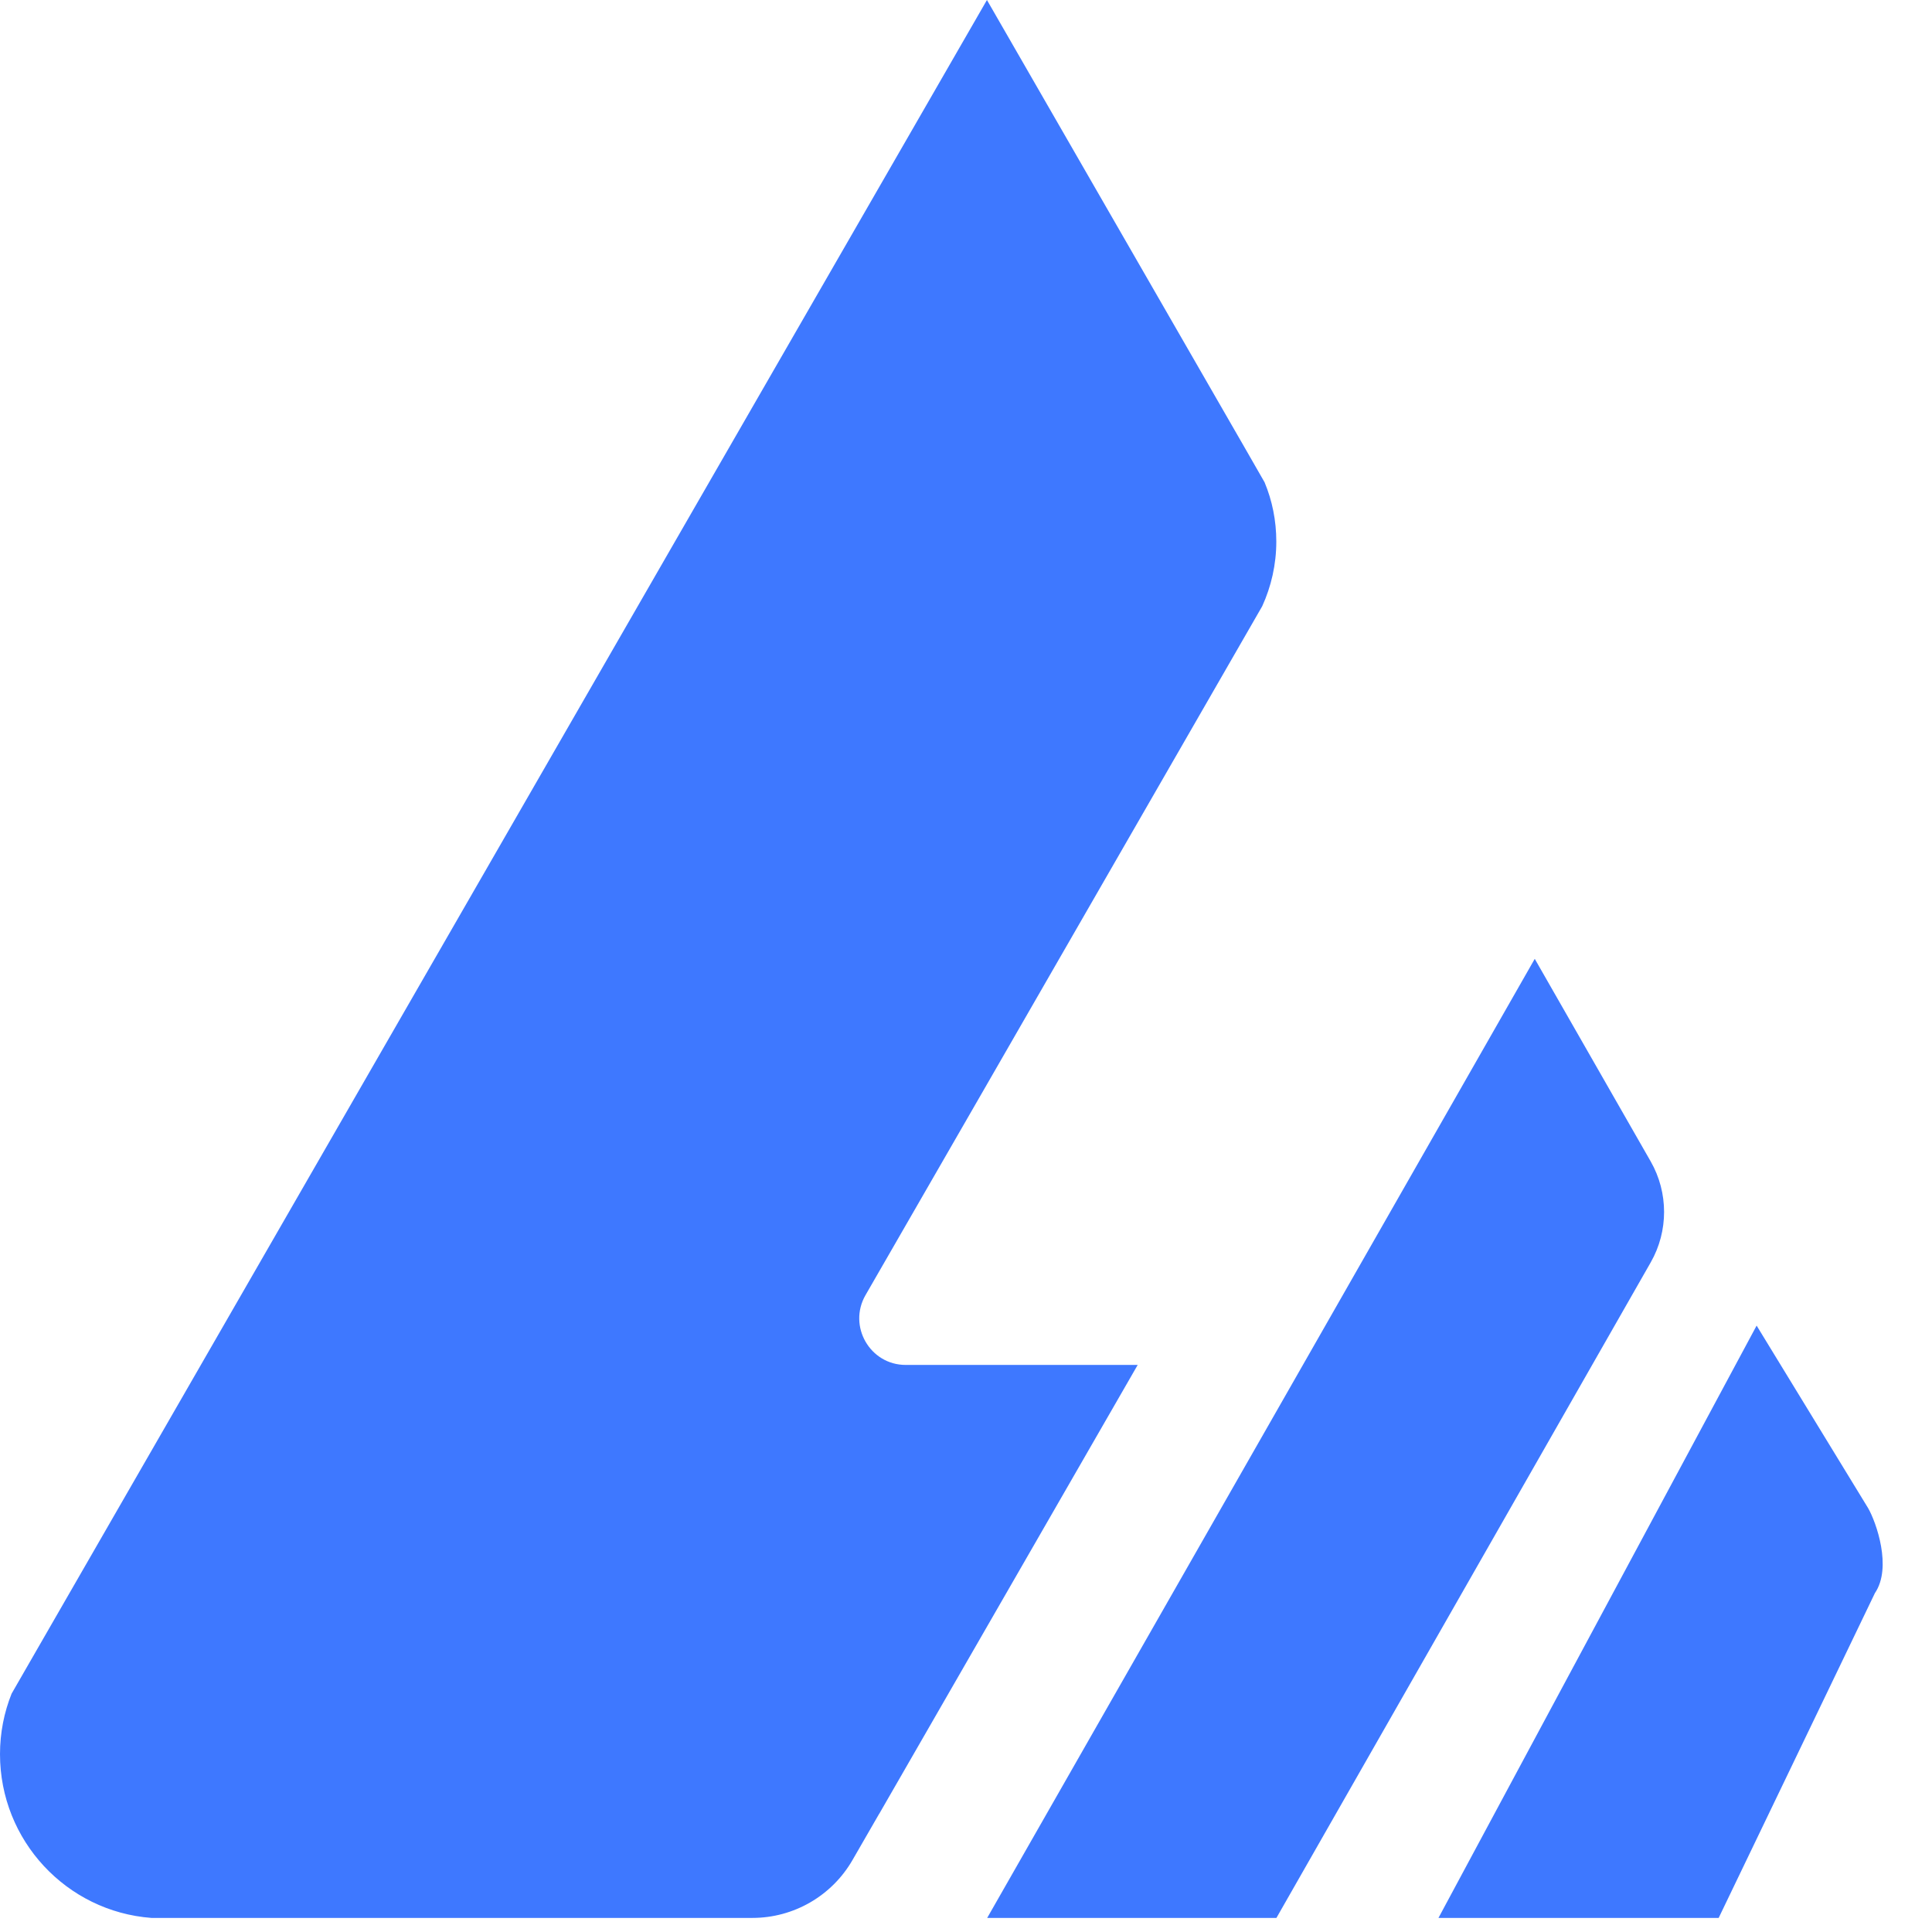 <svg width="31" height="31" viewBox="0 0 31 31" fill="none" xmlns="http://www.w3.org/2000/svg">
<path d="M14.108 29.103L18.255 21.901H14.532C13.96 21.901 13.602 21.279 13.887 20.782L15.736 17.573L20.253 9.727C20.397 9.411 20.479 9.059 20.479 8.689C20.479 8.353 20.413 8.031 20.291 7.739L19.956 7.155L15.836 0L10.725 8.872L3.223 21.901L0.568 26.512L0.186 27.176C0.066 27.476 0 27.803 0 28.146C0 29.534 1.07 30.672 2.429 30.774H12.073C12.735 30.774 13.348 30.42 13.679 29.845L14.107 29.103H14.108Z" fill="#3E78FF"></path>
<path d="M24.625 15.387L15.84 30.774H20.481L26.487 20.255C26.773 19.754 26.772 19.137 26.487 18.637L24.627 15.387H24.625Z" fill="#3E78FF"></path>
<path d="M28.186 21.27L23.081 30.774H27.577L30.084 25.562C30.363 25.153 30.105 24.423 29.974 24.197L28.186 21.27H28.186Z" fill="#3E78FF"></path>
</svg>
